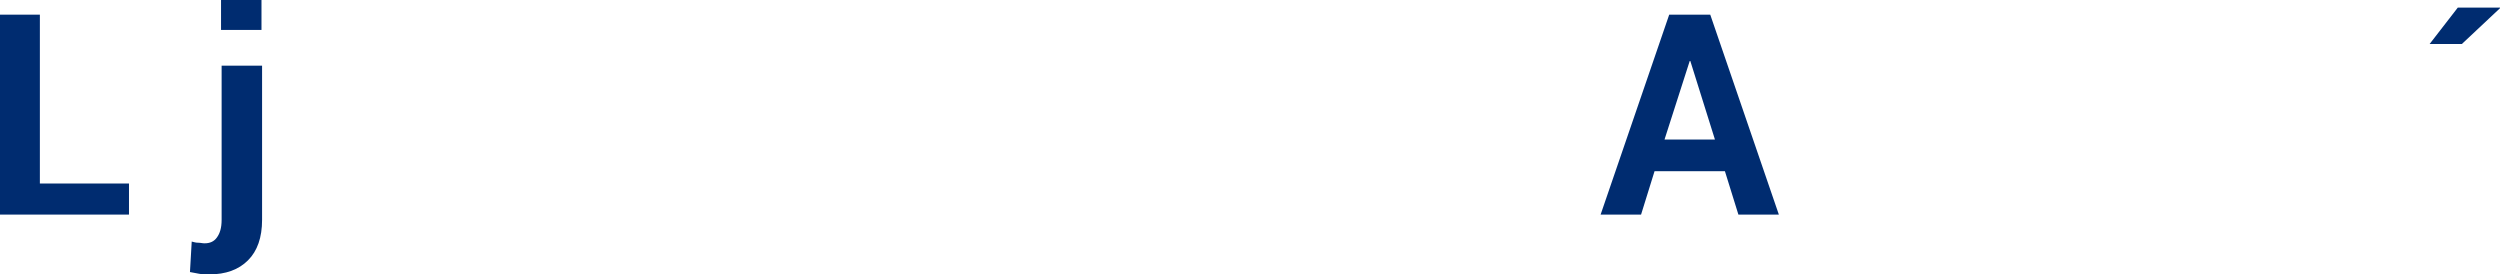 <?xml version="1.0" encoding="UTF-8"?>
<svg id="Layer_1" data-name="Layer 1" xmlns="http://www.w3.org/2000/svg" viewBox="0 0 426.4 46.8">
  <defs>
    <style>
      .cls-1 {
        fill: #002c70;
        stroke-width: 0px;
      }
    </style>
  </defs>
  <path class="cls-1" d="M6.8,31.3h15.2v5.3H0V2.5h6.8v28.8Z"/>
  <path class="cls-1" d="M44.7,11.2v26.3c0,3-.8,5.3-2.4,6.9s-3.8,2.4-6.6,2.4c-.6,0-1.2,0-1.7-.1s-1.1-.2-1.6-.3l.3-5.2c.4.1.7.2,1.1.2s.7.1,1.1.1c.9,0,1.6-.3,2.1-1s.8-1.6.8-3V11.2h6.9ZM44.6,5.1h-6.9V0h6.9v5.1Z"/>
  <path class="cls-1" d="M294.2,29.2h-12l-2.3,7.4h-6.9l11.7-34.1h7l11.7,34.1h-6.9l-2.3-7.4h0ZM283.9,23.8h8.6l-4.2-13.4h-.1l-4.3,13.4Z"/>
  <path class="cls-1" d="M419.2,1.3h7.2v.1l-6.5,6.1h-5.5s4.8-6.2,4.8-6.2Z"/>
</svg>